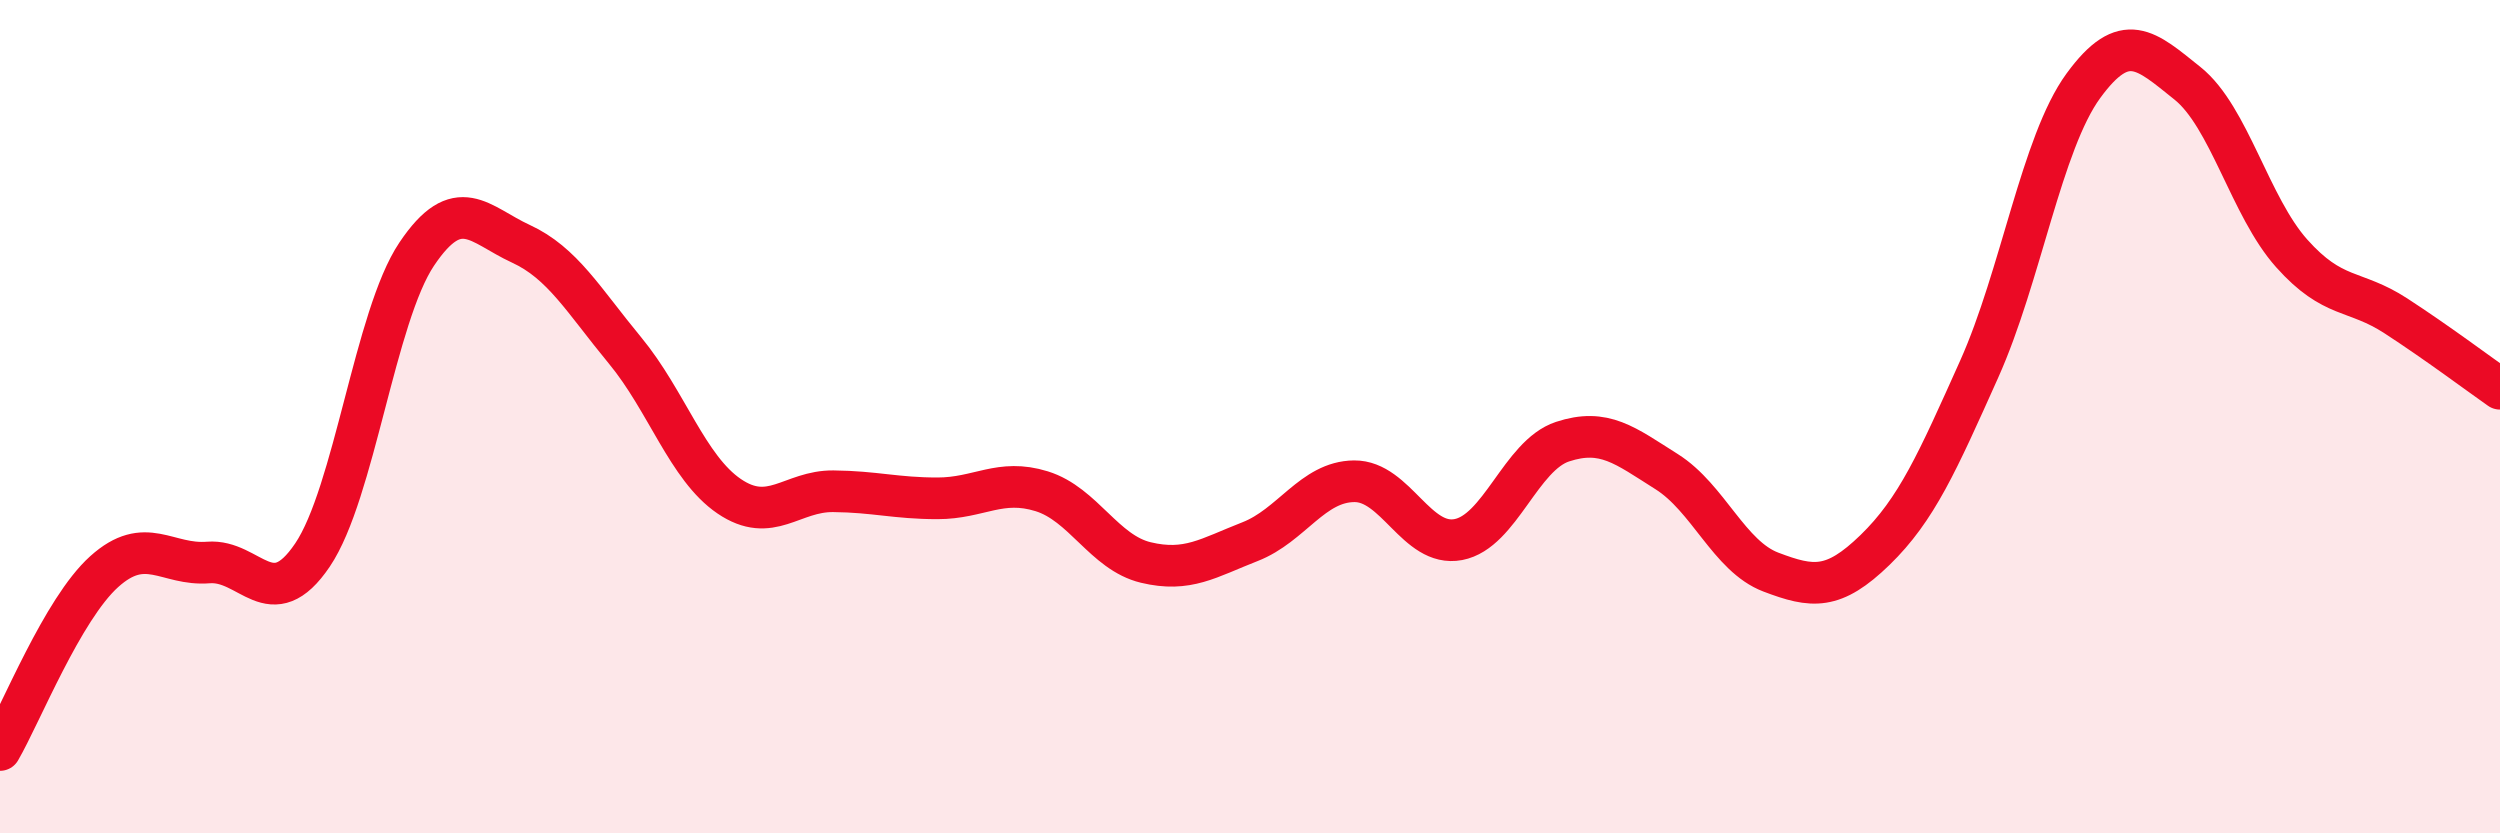 
    <svg width="60" height="20" viewBox="0 0 60 20" xmlns="http://www.w3.org/2000/svg">
      <path
        d="M 0,18 C 0.5,17.14 1.5,14.62 2.5,13.72 C 3.5,12.82 4,13.58 5,13.5 C 6,13.42 6.5,14.8 7.5,13.32 C 8.5,11.84 9,7.59 10,6.1 C 11,4.61 11.5,5.39 12.5,5.85 C 13.5,6.31 14,7.2 15,8.41 C 16,9.62 16.5,11.23 17.5,11.91 C 18.5,12.59 19,11.78 20,11.79 C 21,11.8 21.5,11.96 22.5,11.96 C 23.5,11.96 24,11.48 25,11.79 C 26,12.1 26.5,13.26 27.5,13.5 C 28.5,13.74 29,13.39 30,13 C 31,12.61 31.5,11.56 32.5,11.55 C 33.5,11.54 34,13.14 35,12.95 C 36,12.76 36.5,10.93 37.5,10.6 C 38.5,10.27 39,10.69 40,11.32 C 41,11.95 41.5,13.35 42.5,13.73 C 43.5,14.11 44,14.17 45,13.2 C 46,12.23 46.5,11.09 47.5,8.86 C 48.5,6.63 49,3.43 50,2.06 C 51,0.69 51.5,1.2 52.5,2 C 53.5,2.8 54,4.96 55,6.08 C 56,7.2 56.5,6.93 57.5,7.58 C 58.5,8.23 59.5,8.98 60,9.33L60 20L0 20Z"
        fill="#EB0A25"
        opacity="0.1"
        stroke-linecap="round"
        stroke-linejoin="round"
      />
      <path
        d="M 0,18 C 0.5,17.14 1.5,14.62 2.5,13.72 C 3.5,12.82 4,13.58 5,13.5 C 6,13.42 6.5,14.8 7.5,13.32 C 8.5,11.84 9,7.59 10,6.1 C 11,4.61 11.5,5.39 12.5,5.85 C 13.5,6.31 14,7.2 15,8.41 C 16,9.62 16.5,11.23 17.5,11.91 C 18.5,12.59 19,11.78 20,11.79 C 21,11.8 21.5,11.96 22.5,11.96 C 23.5,11.96 24,11.48 25,11.79 C 26,12.1 26.5,13.26 27.5,13.5 C 28.5,13.74 29,13.39 30,13 C 31,12.61 31.5,11.56 32.5,11.55 C 33.5,11.54 34,13.14 35,12.95 C 36,12.76 36.5,10.93 37.5,10.6 C 38.5,10.27 39,10.69 40,11.32 C 41,11.95 41.5,13.35 42.5,13.73 C 43.5,14.11 44,14.17 45,13.2 C 46,12.23 46.5,11.09 47.5,8.86 C 48.5,6.63 49,3.43 50,2.06 C 51,0.69 51.5,1.2 52.5,2 C 53.5,2.8 54,4.96 55,6.08 C 56,7.2 56.5,6.93 57.5,7.58 C 58.5,8.23 59.5,8.98 60,9.33"
        stroke="#EB0A25"
        stroke-width="1"
        fill="none"
        stroke-linecap="round"
        stroke-linejoin="round"
      />
    </svg>
  